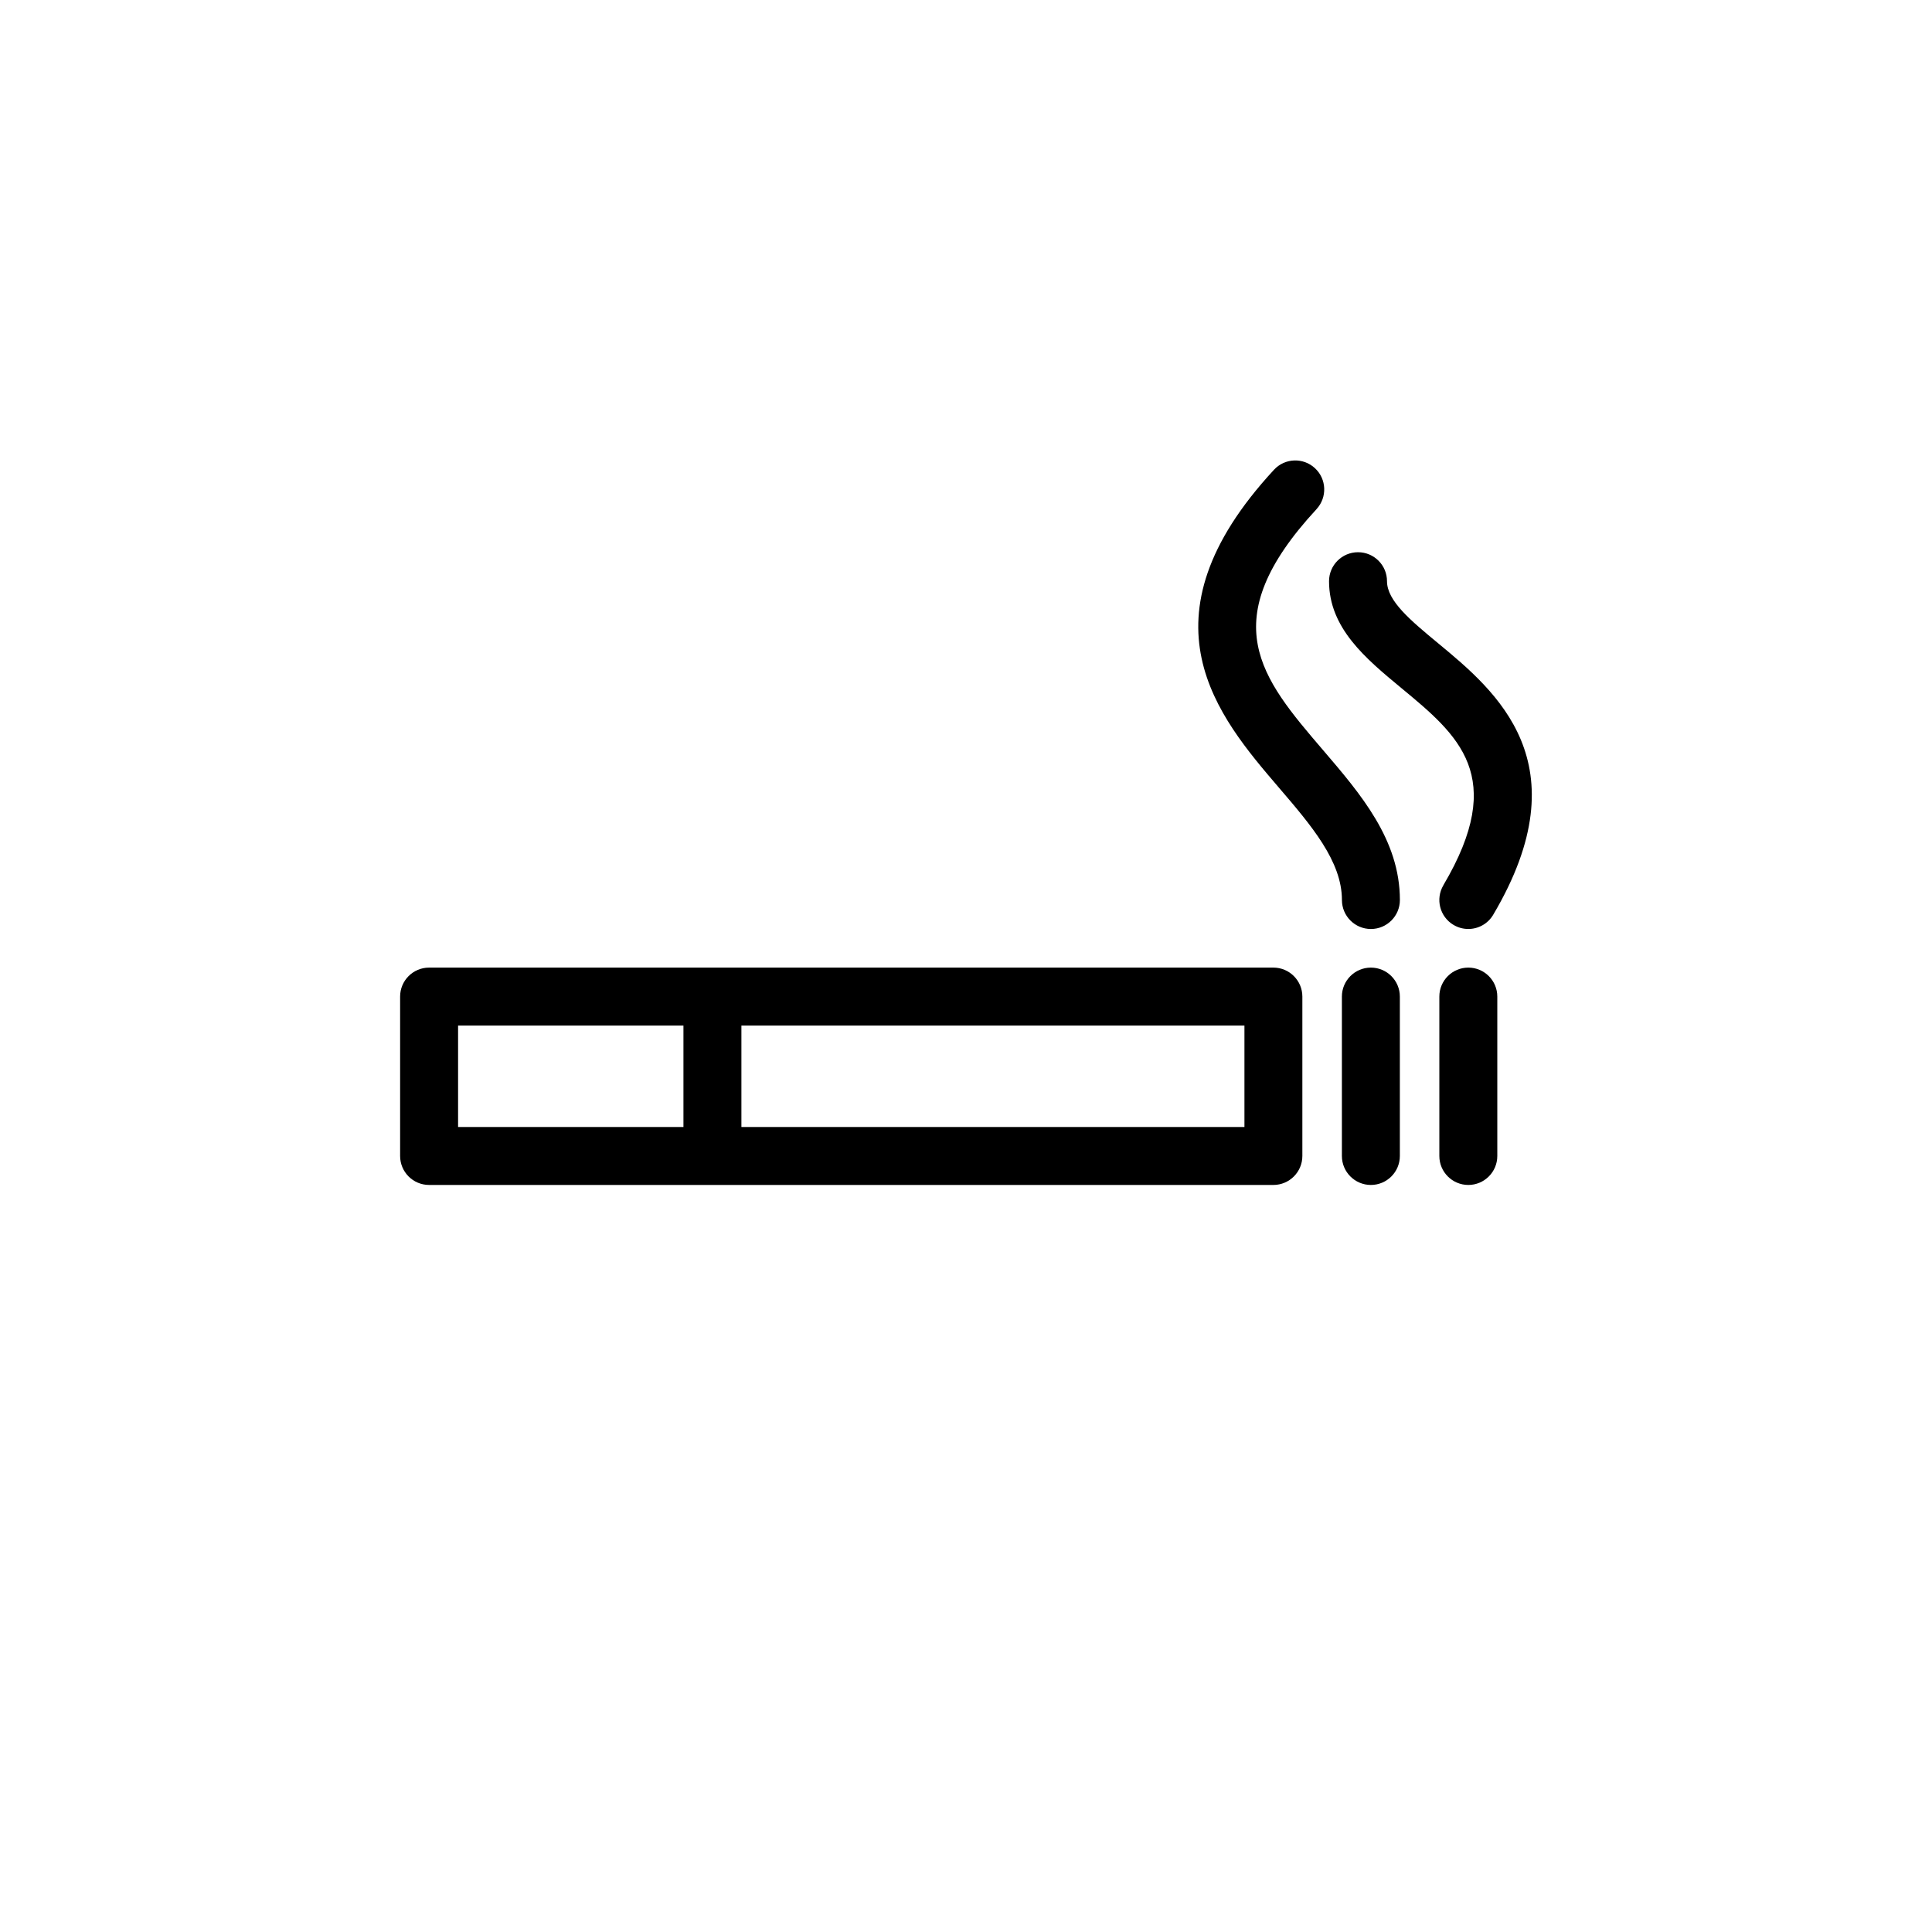<svg xmlns="http://www.w3.org/2000/svg" viewBox="0 0 100 100"><path d="M65.912 50.083H22.21c-.83 0-1.5.672-1.5 1.5v8.25c0 .828.67 1.5 1.5 1.5H65.91c.828 0 1.5-.672 1.5-1.5v-8.25c0-.828-.672-1.5-1.5-1.5zm-30.537 8.25H23.71v-5.25h11.665v5.25zm29.037 0H38.375v-5.25h26.037v5.25zm6.544-8.25c-.828 0-1.5.672-1.5 1.5v8.25c0 .828.672 1.5 1.5 1.5s1.5-.672 1.5-1.5v-8.25c0-.828-.672-1.5-1.5-1.5zm5.044 0c-.828 0-1.5.672-1.5 1.5v8.25c0 .828.672 1.5 1.5 1.5s1.5-.672 1.5-1.5v-8.25c0-.828-.672-1.5-1.5-1.5zm-7.857-23.73c.562-.61.526-1.558-.082-2.12-.605-.563-1.556-.528-2.118.08-7.187 7.766-2.89 12.786.25 16.452 1.68 1.96 3.265 3.813 3.265 5.82 0 .828.672 1.5 1.5 1.5s1.5-.672 1.5-1.5c0-3.116-2.026-5.482-3.986-7.77-3.185-3.72-5.7-6.66-.327-12.463zM74.71 45.82c-.423.713-.187 1.633.526 2.054.24.142.503.21.763.21.512 0 1.012-.264 1.29-.738 4.643-7.85.135-11.58-2.85-14.05-1.42-1.176-2.648-2.192-2.648-3.213 0-.828-.67-1.5-1.5-1.5-.828 0-1.5.67-1.5 1.5 0 2.433 1.9 4.005 3.737 5.526 2.96 2.448 5.517 4.564 2.18 10.21z"/></svg>